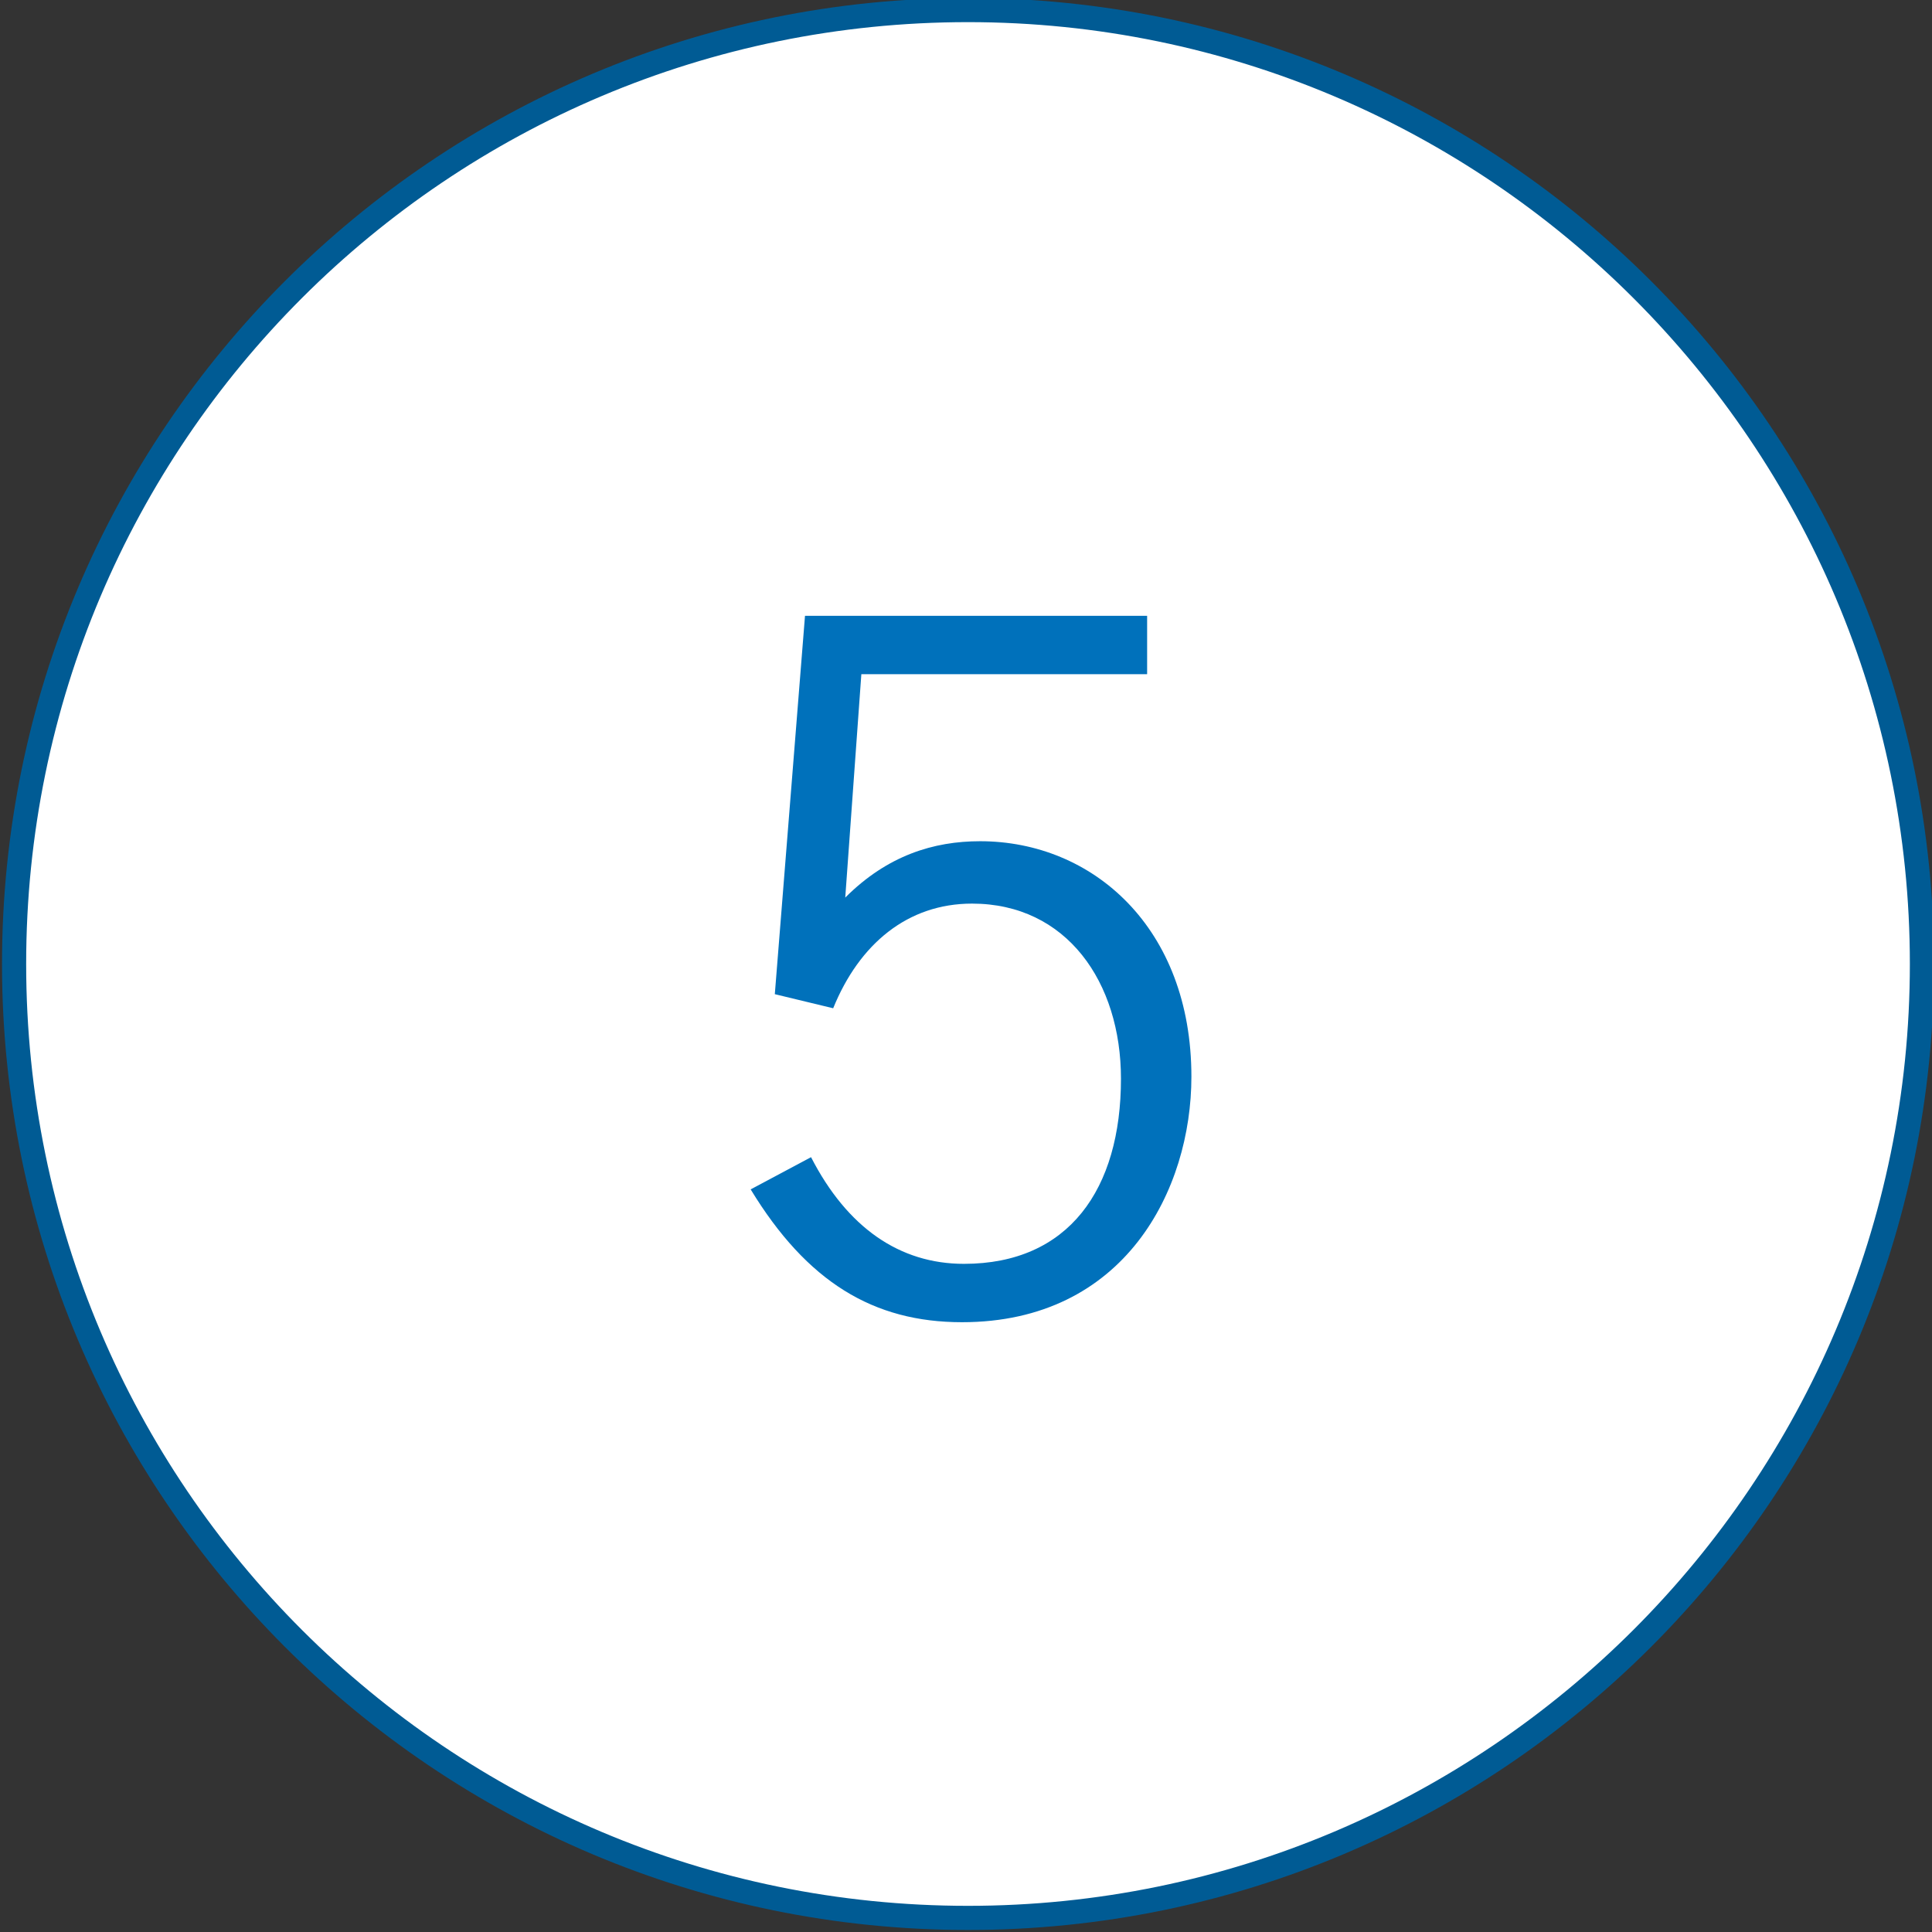 <svg xmlns="http://www.w3.org/2000/svg" viewBox="0 0 96 96" style="enable-background:new 0 0 96 96" xml:space="preserve"><rect x="0" y="0" width="96" height="96" fill="#333333" stroke="none"/><circle cx="48.1" cy="47.9" r="47.4" style="fill:#fff"/><path d="M48.1 1.1c25.8 0 46.8 21 46.8 46.8s-21 46.8-46.8 46.8S1.3 73.8 1.3 47.9s21-46.8 46.8-46.8m0-1.2c-26.5 0-48 21.5-48 48s21.5 48 48 48 48-21.5 48-48-21.5-48-48-48z" style="fill:#005b94"/><path d="M57 30.5v3H42.8L42 44.6c2.1-2.1 4.4-2.8 6.7-2.8 5.6 0 10.5 4.3 10.5 11.7 0 5.6-3.3 12.2-11.4 12.2-4.4 0-7.7-2-10.5-6.6l3-1.6c1.8 3.5 4.4 5.3 7.6 5.3 5.2 0 7.8-3.7 7.8-9.2 0-4.8-2.7-8.7-7.4-8.7-3.2 0-5.6 2-6.9 5.2l-2.9-.7L40 30.6h17z" style="fill:#0071bb"/></svg>
